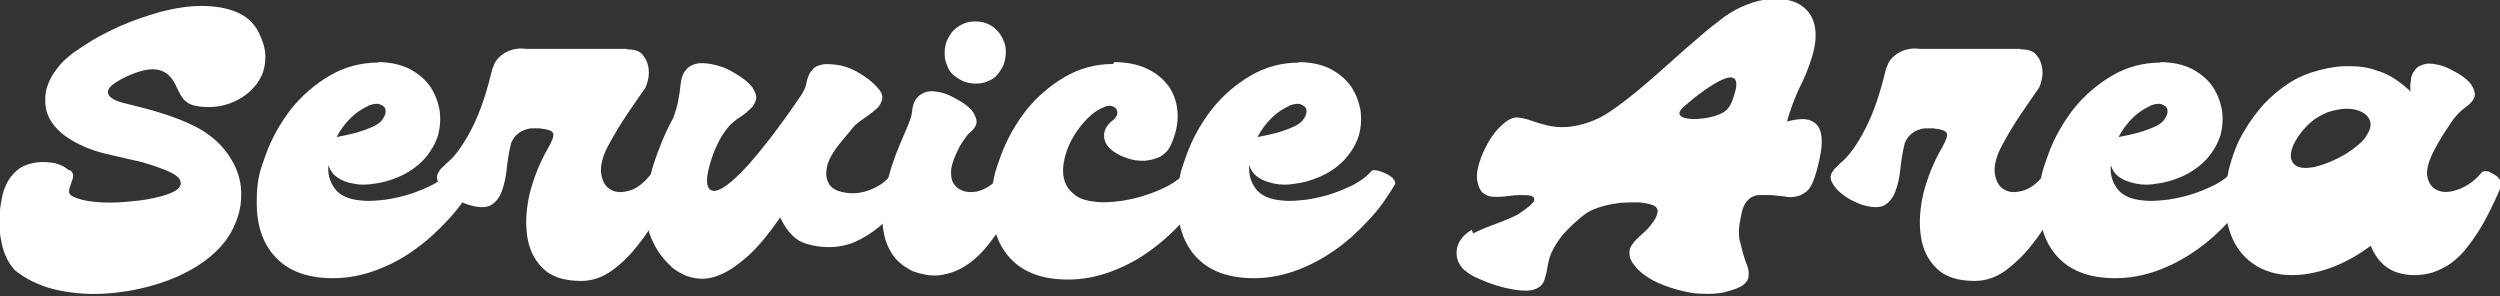 <?xml version="1.0" encoding="UTF-8"?>
<svg xmlns="http://www.w3.org/2000/svg" version="1.1" viewBox="0 0 547.3 64.9">
  <rect x="0" y="0" width="547.3" height="64.9" fill="#333333" stroke="none"/>
  <defs>
    <style>
      .cls-1 {
        fill: #fff;
      }
    </style>
  </defs>
  <!-- Generator: Adobe Illustrator 28.6.0, SVG Export Plug-In . SVG Version: 1.2.0 Build 709)  -->
  <g>
    <g id="Layer_1">
      <g>
        <path class="cls-1" d="M15.3,37.2c.6.5.8,1,.7,1.5-.1.6-.3,1.1-.5,1.6-.2.5-.3,1-.4,1.5,0,.5.2.9.8,1.2,1.2.6,2.8,1,4.9,1.2,2.1.2,4.4.2,6.6,0,2.3-.2,4.5-.4,6.5-.9,2-.4,3.6-1,4.6-1.6,1-.7,1.3-1.4.9-2.3-.4-.9-2-1.8-4.6-2.7-1.2-.5-2.5-.8-3.7-1.2-1.3-.3-2.6-.6-3.9-.9-1.3-.3-2.6-.6-3.9-.9-1.3-.3-2.6-.7-3.9-1.2-2.7-1.1-4.8-2.3-6.3-3.7-1.5-1.4-2.5-2.9-2.9-4.5s-.4-3.2,0-4.9c.5-1.7,1.3-3.2,2.6-4.8,1.2-1.5,3-3,5.4-4.5,2.4-1.6,5-3,7.9-4.3,2.9-1.3,5.9-2.3,9-3.2,3.1-.8,6.1-1.3,9-1.3,2.8,0,5.4.4,7.6,1.3,2.2.9,3.9,2.4,5,4.6.9,1.9,1.4,3.6,1.4,5.2,0,1.6-.3,3.1-.9,4.3-.6,1.3-1.5,2.4-2.6,3.4-1.1,1-2.3,1.7-3.7,2.3-1.4.6-2.8.9-4.2,1-1.5.1-2.8,0-4.2-.3-.6-.2-1-.3-1.4-.6s-.7-.5-1-.9c-.3-.4-.6-.8-.8-1.3-.3-.5-.6-1.1-.9-1.8-1-2-2.4-3.1-4.3-3.3-1.9-.2-4.4.5-7.5,2.1-1.8,1-2.8,1.8-2.9,2.5-.2.7.1,1.2.8,1.7.7.5,1.6.8,2.8,1.1,1.2.3,2.3.6,3.2.8,5.9,1.5,10.5,3.2,13.7,5.1,2.9,1.8,5,3.9,6.5,6.5,1.5,2.5,2.2,5.2,2.1,7.9,0,2.7-.8,5.4-2.3,8.1-1.5,2.6-3.8,4.9-6.8,6.9-2.9,1.9-6.2,3.4-10,4.5-3.7,1.1-7.5,1.7-11.2,1.9-3.8.2-7.4-.2-10.8-1-3.4-.9-6.2-2.3-8.5-4.2-1.4-1.6-2.3-3.4-2.8-5.7-.5-2.2-.7-4.5-.5-6.7.1-1.1.3-2.2.5-3.3.2-1.2.6-2.3,1.1-3.3.5-1,1.2-1.9,2.1-2.7.9-.8,1.9-1.3,3.2-1.6,1.5-.4,2.9-.4,4.5-.2,1.5.2,2.8.8,3.8,1.7Z"/>
        <path class="cls-1" d="M82.7,13.6c2.6,0,4.9.5,6.8,1.4,1.9,1,3.4,2.2,4.5,3.7,1.1,1.5,1.8,3.3,2.2,5.2.3,1.9.2,3.8-.3,5.7-.6,1.9-1.6,3.6-3,5.2-1.5,1.6-3.4,3-5.8,4-1.7.7-3.4,1.2-5.1,1.4-1.7.3-3.2.3-4.6,0-1.4-.2-2.6-.7-3.6-1.4-1-.7-1.6-1.6-1.9-2.7,0,0,0,0,0,0-.2,2,.3,3.7,1.4,5.2,1.1,1.5,3.1,2.4,5.9,2.6,1.7.2,3.4,0,5.3-.2,1.9-.3,3.7-.7,5.5-1.3,1.8-.6,3.4-1.3,4.8-2,1.4-.8,2.6-1.6,3.4-2.5.1-.1.3-.3.5-.5.2-.2.7-.2,1.5,0,.2,0,.5.2.9.3.5.2,1,.4,1.4.7.5.3.9.6,1.1,1,.3.4.3.7.1,1.1-1.6,2.7-3.4,5.3-5.7,7.7-2.2,2.4-4.6,4.6-7.3,6.5-2.6,1.9-5.5,3.4-8.5,4.5-3,1.1-6.1,1.7-9.3,1.7-5.3,0-9.4-1.4-12.3-4.3-2.9-2.9-4.4-7-4.4-12.2s.7-7,2-10.6c1.3-3.6,3.2-6.9,5.5-9.9,2.4-3,5.2-5.4,8.4-7.3,3.2-1.9,6.8-2.9,10.7-2.9ZM80.6,23.2c-1.3.6-2.6,1.4-3.8,2.6-1.2,1.2-2.3,2.6-3.1,4.2,1.2-.2,2.4-.5,3.7-.8,1.2-.3,2.4-.7,3.6-1.2,1.3-.5,2.2-1.1,2.7-1.8.5-.7.8-1.4.7-2,0-.6-.4-1-1.1-1.3-.6-.3-1.5-.2-2.6.2Z"/>
        <path class="cls-1" d="M137.2,10.8c1.6,0,2.7.3,3.4,1.1.7.8,1.1,1.6,1.3,2.6.2,1,.2,1.9,0,2.8-.2.9-.4,1.5-.6,1.9-1.2,1.7-2.5,3.6-4,5.8-1.5,2.2-2.8,4.4-4.1,6.8-1.3,2.4-1.8,4.5-1.6,6.2.3,1.7.9,2.9,2.1,3.5,1.1.7,2.5.7,4.2.2,1.7-.5,3.2-1.8,4.8-3.8.1-.2.2-.3.4-.5s.5-.2,1.1-.1c0,0,.3,0,.7.2.4.1.9.3,1.3.5.5.2.8.4,1.1.7.3.3.4.6.2.9-.9,2.1-1.9,4.4-3.2,6.9-1.3,2.5-2.8,4.9-4.6,7.1-1.7,2.2-3.6,4.1-5.7,5.6-2.1,1.5-4.3,2.3-6.8,2.3-3.7,0-6.5-.9-8.4-2.8-1.9-1.9-3-4.2-3.4-7.1-.4-2.9-.2-6,.6-9.4.9-3.4,2.2-6.7,4-9.8.9-1.6,1.3-2.6,1.1-3.2-.2-.6-1.2-.9-3-1.1-.6,0-1.1,0-1.7,0-.6,0-1.2.2-1.7.4-.6.2-1.1.6-1.6,1-.5.5-.9,1.1-1.2,1.8-.5,2-.8,4-1,5.9-.2,1.9-.6,3.5-1.1,4.8-.5,1.3-1.3,2.3-2.3,2.9-1.1.6-2.6.6-4.7,0-.8-.2-1.6-.6-2.6-1.1-1-.5-1.8-1.1-2.6-1.8-.8-.7-1.3-1.4-1.7-2.2-.4-.8-.3-1.6.3-2.4.2-.3.4-.6.7-.8.3-.3.5-.5.8-.8,2-1.6,3.8-4.2,5.6-7.7,1.8-3.5,3.2-7.7,4.4-12.7,0-.2.2-.5.4-1.1.2-.6.6-1.2,1.1-1.7.6-.6,1.3-1.1,2.3-1.5,1-.4,2.2-.6,3.7-.4h22Z"/>
        <path class="cls-1" d="M156,34.1c-1.5,4.3-1.6,6.8-.4,7.5,1.2.7,3.4-.6,6.5-3.7,1.4-1.4,2.7-2.9,4.1-4.6,1.4-1.7,2.7-3.4,3.9-5,1.2-1.6,2.2-3,3.1-4.3.9-1.3,1.5-2.1,1.8-2.6.6-.8.9-1.4,1.1-1.8.2-.4.3-.8.4-1.2.1-.7.3-1.3.5-1.8.2-.6.6-1,1-1.5s1-.7,1.7-.9c.7-.2,1.5-.2,2.6-.1,1.7.1,3.5.6,5.3,1.6,1.8,1,3.4,2.2,4.6,3.6.8.9,1.1,1.7.9,2.5-.2.7-.5,1.4-1.2,2s-1.4,1.2-2.3,1.8c-.9.6-1.7,1.2-2.4,1.8-.4.5-.9,1-1.5,1.8-.6.7-1.3,1.5-2,2.4-1.6,2-2.5,3.8-2.7,5.2-.3,1.5,0,2.6.5,3.5.6.9,1.5,1.4,2.7,1.7,1.2.3,2.5.4,3.9.2,1.4-.2,2.7-.7,4-1.4,1.3-.7,2.3-1.6,3.1-2.8,0-.1.1-.3.3-.5.1-.2.4-.3.9-.2,0,0,.3,0,.8.2.5.2,1,.4,1.4.6.5.3.9.6,1.2.9.3.4.4.7.2,1.1-.9,1.7-2,3.4-3.3,5.1-1.3,1.7-2.7,3.2-4.3,4.5-1.6,1.3-3.3,2.4-5.1,3.2-1.8.8-3.8,1.2-5.9,1.2s-5-.5-6.6-1.5c-1.6-1-2.9-2.7-4-5-2.5,3.6-4.8,6.4-6.9,8.3-2.1,1.9-4.1,3.3-5.9,4.1-1.8.8-3.3,1.1-4.8,1-1.4-.1-2.6-.4-3.6-.9-1-.5-1.8-1-2.4-1.5-.6-.6-.9-.9-1.1-1.1-1.6-1.6-2.7-3.4-3.5-5.3-.8-1.9-1.2-4.1-1.2-6.6s.6-6.2,1.7-9.7c1.1-3.4,2.5-6.8,4.3-10.1.5-1.4.9-2.7,1.1-3.9.2-1.1.4-2.3.5-3.4.1-1.2.4-2.2,1-3,.6-.8,1.5-1.4,2.7-1.6,1.3-.2,3.1,0,5.5.8.9.3,2,.9,3.3,1.7,1.3.8,2.4,1.7,3.2,2.7.7,1.1,1,2,.8,2.7-.2.8-.6,1.5-1.3,2.1s-1.4,1.3-2.3,1.8c-.9.6-1.6,1.2-2.2,1.8-1,1.2-1.7,2.2-2.2,3.2-.5,1-1,2-1.4,3.1Z"/>
        <path class="cls-1" d="M199.9,59.4c-1.9-.9-3.4-2.1-4.4-3.5-1-1.5-1.7-3.1-2-4.9-.4-1.8-.4-3.7-.2-5.7.2-2,.6-4,1.1-6,.5-2,1.1-3.9,1.8-5.7.7-1.8,1.4-3.4,2-4.8.3-.7.6-1.4.9-2.2.3-.7.5-1.5.6-2.4,0-.5.2-1.1.4-1.7.4-1,1.1-1.7,2.2-2.2,1-.5,2.6-.4,4.6.2.9.3,1.8.8,2.9,1.4,1.1.6,2,1.3,2.8,2.1.7.8,1.1,1.7,1.2,2.6,0,.9-.6,1.8-1.8,2.7-.4.5-.8,1-1.3,1.8-.5.7-.9,1.5-1.3,2.4-.8,1.7-1.2,3.1-1.2,4.2,0,1.2.2,2.1.8,2.8.5.7,1.2,1.1,2.2,1.4.9.2,1.8.2,2.8,0,1-.3,2-.7,2.9-1.4,1-.7,1.8-1.6,2.5-2.7.2-.5.5-.7.9-.9.4-.1.8-.2,1.2,0,.4,0,.8.2,1.2.5.4.2.8.5,1.1.8.4.4.5.7.4,1,0,.3-.1.5-.1.4-.4.9-1,2.3-1.8,4.2-.9,1.9-2,4-3.4,6.2-1,1.6-2.2,3.2-3.4,4.6-1.3,1.5-2.7,2.7-4.3,3.7-1.6,1-3.3,1.6-5.1,1.9-1.8.3-3.8,0-5.9-.7ZM213.6,18.3c-1,0-1.9-.2-2.7-.5-.8-.4-1.5-.8-2.2-1.4s-1.1-1.3-1.4-2.2c-.4-.8-.5-1.7-.5-2.7s.2-1.8.5-2.6c.4-.8.8-1.6,1.4-2.2.6-.6,1.3-1.1,2.2-1.5.8-.4,1.7-.5,2.7-.5s1.8.2,2.6.5c.8.4,1.5.8,2.1,1.5.6.6,1.1,1.4,1.4,2.2.4.8.5,1.7.5,2.6s-.2,1.8-.5,2.7c-.4.8-.8,1.5-1.4,2.2s-1.3,1.1-2.1,1.4c-.8.4-1.7.5-2.6.5Z"/>
        <path class="cls-1" d="M243.9,13.6c2.8,0,5.3.5,7.3,1.5,2.1,1,3.6,2.3,4.8,4,1.1,1.7,1.7,3.6,1.8,5.8.1,2.2-.4,4.5-1.5,6.9-.5,1.1-1.3,1.9-2.3,2.5-1.1.5-2.2.8-3.5.9-1.3,0-2.5-.1-3.8-.6-1.3-.4-2.4-1-3.4-1.8-1.1-.9-1.6-2-1.6-3.2,0-1.2.7-2.4,2.2-3.5.4-.4.6-.8.7-1.2,0-.4,0-.8-.3-1.1-.2-.3-.6-.5-1-.6-.5-.1-1,0-1.5.2-1.3.5-2.5,1.3-3.7,2.5-1.2,1.2-2.2,2.5-3.1,4-.9,1.5-1.5,3-1.9,4.6-.4,1.6-.5,3.1-.2,4.5.3,1.4,1,2.5,2.2,3.5,1.1,1,2.8,1.5,5,1.7,1.7.2,3.4,0,5.3-.2,1.9-.3,3.7-.7,5.5-1.3,1.8-.6,3.4-1.3,4.8-2,1.4-.8,2.6-1.6,3.4-2.5.1-.1.3-.3.5-.5.2-.2.7-.2,1.5,0,.2,0,.5.2.9.3.5.2,1,.4,1.4.7.5.3.9.6,1.1,1,.3.4.3.7.1,1.1-1.6,2.7-3.4,5.3-5.7,7.7-2.2,2.4-4.6,4.6-7.3,6.5-2.6,1.9-5.5,3.4-8.5,4.5-3,1.1-6.1,1.7-9.3,1.7-5.3,0-9.4-1.4-12.3-4.3-2.9-2.9-4.4-7-4.4-12.2s.7-7,2-10.6c1.3-3.6,3.2-6.9,5.5-9.9,2.4-3,5.2-5.4,8.4-7.3,3.2-1.9,6.8-2.9,10.7-2.9Z"/>
        <path class="cls-1" d="M284.3,13.6c2.6,0,4.9.5,6.8,1.4,1.9,1,3.4,2.2,4.5,3.7,1.1,1.5,1.8,3.3,2.2,5.2.3,1.9.2,3.8-.3,5.7-.6,1.9-1.6,3.6-3,5.2-1.5,1.6-3.4,3-5.8,4-1.7.7-3.4,1.2-5.1,1.4-1.7.3-3.2.3-4.6,0s-2.6-.7-3.6-1.4c-1-.7-1.6-1.6-1.9-2.7,0,0,0,0,0,0-.2,2,.3,3.7,1.4,5.2,1.1,1.5,3.1,2.4,5.9,2.6,1.7.2,3.4,0,5.3-.2,1.9-.3,3.7-.7,5.5-1.3,1.8-.6,3.4-1.3,4.8-2,1.4-.8,2.6-1.6,3.4-2.5.1-.1.3-.3.5-.5.2-.2.7-.2,1.5,0,.2,0,.5.2.9.3.5.2,1,.4,1.4.7.5.3.9.6,1.1,1,.3.4.3.7.1,1.1-1.6,2.7-3.4,5.3-5.7,7.7-2.2,2.4-4.6,4.6-7.3,6.5s-5.5,3.4-8.5,4.5c-3,1.1-6.1,1.7-9.3,1.7-5.3,0-9.4-1.4-12.3-4.3-2.9-2.9-4.4-7-4.4-12.2s.7-7,2-10.6c1.3-3.6,3.2-6.9,5.5-9.9,2.4-3,5.2-5.4,8.4-7.3,3.2-1.9,6.8-2.9,10.7-2.9ZM282.2,23.2c-1.3.6-2.6,1.4-3.8,2.6-1.2,1.2-2.3,2.6-3.1,4.2,1.2-.2,2.4-.5,3.7-.8,1.2-.3,2.4-.7,3.6-1.2,1.3-.5,2.2-1.1,2.7-1.8.5-.7.8-1.4.7-2,0-.6-.4-1-1.1-1.3-.6-.3-1.5-.2-2.6.2Z"/>
        <path class="cls-1" d="M322.5,51.1c.8-.4,1.7-.8,2.6-1.2,1-.4,1.9-.7,2.9-1.1,1-.4,1.9-.7,2.7-1.1.9-.4,1.6-.7,2.1-1.1,1.8-1.2,2.8-2.1,3-2.6.2-.5,0-.9-.5-1.1-.6-.2-1.4-.2-2.4-.2-1,0-1.9.1-2.6.2-.9.1-1.6.2-2.4.2-.7,0-1.4,0-2-.2-.6-.2-1.1-.5-1.5-.9-.4-.5-.7-1.1-.9-2-.3-1.1-.2-2.5.3-4.2.5-1.7,1.2-3.2,2.1-4.8.9-1.5,1.9-2.8,3.1-3.8,1.1-1,2.2-1.5,3.1-1.5,1,.1,2,.3,3.1.7,1.1.4,2.2.7,3.3,1,1.6.4,3.1.5,4.5.4,1.4-.1,2.8-.4,4.1-.8,1.3-.4,2.5-.9,3.6-1.5,1.1-.6,2.1-1.3,3.1-2,2.5-1.8,4.7-3.6,6.8-5.4,2.1-1.8,4-3.5,5.9-5.2s3.7-3.3,5.5-4.8c1.8-1.6,3.6-3,5.6-4.5,1.6-1.1,3.2-2,4.9-2.6,1.7-.7,3.4-1.1,5.1-1.2,1.7-.2,3.2,0,4.6.4,1.4.4,2.6,1.2,3.5,2.2.9,1,1.5,2.4,1.7,4,.2,1.7,0,3.7-.7,6-.7,2.3-1.6,4.6-2.8,6.9-1.1,2.4-2,4.8-2.7,7.3,2.3-.6,4.1-.7,5.2-.2,1.2.5,1.9,1.4,2.2,2.6s.3,2.7,0,4.4c-.3,1.7-.7,3.5-1.3,5.3-.5,1.5-1,2.5-1.7,3.1-.7.6-1.4,1-2.3,1.2-.9.2-1.8.2-2.7,0-1-.1-1.9-.2-2.9-.3-1,0-1.8,0-2.5,0-.7,0-1.3.2-1.8.5-.5.3-.9.7-1.3,1.3-.4.6-.7,1.4-.9,2.5-.3,1.4-.5,2.5-.5,3.5s0,1.9.3,2.7c.4,1.7.8,3.1,1.2,4.2.5,1.1.7,2.1.6,2.9,0,.8-.4,1.5-1.2,2.1-.8.6-2.2,1.1-4.2,1.6-1.4.3-3,.4-4.8.3-1.8,0-3.6-.4-5.5-.9-1.8-.5-3.6-1.2-5.2-2-1.6-.9-3-1.9-4-3.2-.6-.7-1-1.4-1.1-2s-.1-1.2,0-1.7c.2-.5.5-1,.9-1.5.4-.5.9-.9,1.4-1.4.3-.3.8-.7,1.4-1.3.6-.6,1.1-1.3,1.6-2,.5-.7.7-1.4.8-2,0-.6-.3-1.1-1.1-1.4-.8-.3-1.8-.5-3.1-.6-1.3,0-2.6,0-4,.1-1.4.2-2.7.4-4,.8-1.3.4-2.4.8-3.3,1.4-.9.6-1.7,1.3-2.6,2.1-.9.8-1.8,1.7-2.6,2.6-.8,1-1.5,2-2.1,3.1-.6,1.1-1,2.2-1.2,3.4-.2,1.2-.4,2.2-.7,3.2s-.8,1.7-1.7,2.1c-.9.5-2,.6-3.4.5-1.4-.1-2.9-.4-4.4-.8-1.5-.4-3-.9-4.3-1.5-1.4-.6-2.5-1.1-3.2-1.7-.9-.6-1.5-1.3-1.9-2.2-.4-.9-.5-1.7-.4-2.6.1-.9.4-1.7,1-2.5.6-.8,1.3-1.4,2.3-2ZM368.8,23.2c-.9.8-1.3,1.4-1.1,1.8.2.5.7.8,1.5.9.8.2,1.7.2,2.9.1,1.2-.1,2.3-.3,3.3-.6,1.6-.5,2.6-1.1,3.2-2.1.6-.9,1-2.2,1.4-3.8.3-1.4,0-2.2-.5-2.4-.6-.3-1.5-.1-2.6.4-1.1.5-2.4,1.3-3.8,2.3-1.5,1-2.9,2.2-4.3,3.4Z"/>
        <path class="cls-1" d="M442.3,10.8c1.6,0,2.7.3,3.4,1.1.7.8,1.1,1.6,1.3,2.6.2,1,.2,1.9,0,2.8-.2.9-.4,1.5-.6,1.9-1.2,1.7-2.5,3.6-4,5.8-1.5,2.2-2.8,4.4-4.1,6.8-1.3,2.4-1.8,4.5-1.6,6.2.3,1.7.9,2.9,2.1,3.5,1.1.7,2.5.7,4.2.2,1.7-.5,3.2-1.8,4.8-3.8.1-.2.2-.3.4-.5.2-.2.5-.2,1.1-.1,0,0,.3,0,.7.2.4.1.9.3,1.3.5.5.2.8.4,1.1.7.3.3.4.6.2.9-.9,2.1-1.9,4.4-3.2,6.9-1.3,2.5-2.8,4.9-4.6,7.1-1.7,2.2-3.7,4.1-5.7,5.6-2.1,1.5-4.3,2.3-6.8,2.3-3.7,0-6.5-.9-8.4-2.8-1.9-1.9-3-4.2-3.4-7.1-.4-2.9-.2-6,.6-9.4.9-3.4,2.2-6.7,4-9.8.9-1.6,1.3-2.6,1.1-3.2-.2-.6-1.2-.9-3-1.1-.6,0-1.1,0-1.7,0-.6,0-1.2.2-1.7.4-.6.2-1.1.6-1.6,1-.5.5-.9,1.1-1.2,1.8-.5,2-.8,4-1,5.9-.2,1.9-.6,3.5-1.1,4.8-.5,1.3-1.3,2.3-2.3,2.9-1.1.6-2.6.6-4.7,0-.8-.2-1.6-.6-2.6-1.1-1-.5-1.8-1.1-2.6-1.8-.8-.7-1.3-1.4-1.7-2.2-.4-.8-.3-1.6.3-2.4.2-.3.4-.6.7-.8.3-.3.5-.5.8-.8,2-1.6,3.8-4.2,5.6-7.7,1.8-3.5,3.2-7.7,4.4-12.7,0-.2.2-.5.4-1.1.2-.6.6-1.2,1.1-1.7.6-.6,1.3-1.1,2.3-1.5,1-.4,2.2-.6,3.7-.4h22Z"/>
        <path class="cls-1" d="M472.9,13.6c2.6,0,4.9.5,6.8,1.4,1.9,1,3.4,2.2,4.5,3.7,1.1,1.5,1.8,3.3,2.2,5.2.3,1.9.2,3.8-.3,5.7-.6,1.9-1.6,3.6-3,5.2-1.5,1.6-3.4,3-5.8,4-1.7.7-3.4,1.2-5.1,1.4-1.7.3-3.2.3-4.6,0s-2.6-.7-3.6-1.4c-1-.7-1.6-1.6-1.9-2.7,0,0,0,0,0,0-.2,2,.3,3.7,1.4,5.2,1.1,1.5,3.1,2.4,5.9,2.6,1.7.2,3.4,0,5.3-.2,1.9-.3,3.7-.7,5.5-1.3,1.8-.6,3.4-1.3,4.8-2,1.4-.8,2.6-1.6,3.4-2.5,0-.1.3-.3.5-.5.2-.2.7-.2,1.5,0,.2,0,.5.2.9.3.5.2,1,.4,1.4.7.5.3.9.6,1.1,1,.3.4.3.7.1,1.1-1.6,2.7-3.4,5.3-5.7,7.7-2.2,2.4-4.6,4.6-7.3,6.5s-5.5,3.4-8.5,4.5c-3,1.1-6.1,1.7-9.3,1.7-5.3,0-9.4-1.4-12.3-4.3-2.9-2.9-4.4-7-4.4-12.2s.7-7,2-10.6,3.2-6.9,5.5-9.9c2.4-3,5.2-5.4,8.4-7.3,3.2-1.9,6.8-2.9,10.7-2.9ZM470.7,23.2c-1.3.6-2.6,1.4-3.8,2.6-1.2,1.2-2.3,2.6-3.1,4.2,1.2-.2,2.4-.5,3.7-.8,1.2-.3,2.4-.7,3.6-1.2,1.3-.5,2.2-1.1,2.7-1.8.5-.7.8-1.4.7-2,0-.6-.4-1-1.1-1.3-.6-.3-1.5-.2-2.6.2Z"/>
        <path class="cls-1" d="M527.8,20.4c-.2-1-.2-1.9,0-2.8,0-.9.4-1.7.9-2.3.5-.7,1.3-1.1,2.3-1.3,1-.2,2.3,0,3.9.5.9.3,1.8.8,2.9,1.4,1.1.6,2,1.3,2.8,2.1.7.8,1.1,1.7,1.2,2.6,0,.9-.6,1.8-1.8,2.7-1.3.9-2.6,2.2-3.7,4-1.2,1.7-2.3,3.5-3.2,5.2-1.4,2.6-2,4.6-1.7,6.2.3,1.5,1.1,2.5,2.3,3,1.2.5,2.7.4,4.4-.2,1.7-.6,3.4-1.7,4.9-3.4.2-.2.3-.4.5-.5.2-.1.5-.2.9-.1.2,0,.4,0,.9.3.4.2.8.4,1.2.7.4.3.7.7.9,1.1.2.4.2.9,0,1.5-.6,1.5-1.5,3.5-2.8,6-1.3,2.6-2.9,5.1-5,7.7-1.3,1.5-2.6,2.6-3.9,3.4-1.4.8-2.7,1.4-4.1,1.7-1.4.3-2.7.4-4,.3-1.3-.1-2.5-.4-3.5-.8-2.3-1-4-2.9-5.1-5.6-3.6,2.7-7.4,4.6-11.2,5.6-2.3.6-4.5.9-6.6.8-2.1,0-4.1-.5-5.9-1.3-1.8-.8-3.3-2-4.6-3.5-1.3-1.6-2.3-3.5-2.9-5.9-.6-2.3-.8-4.6-.6-7,.1-2.4.5-4.8,1.2-7.1.7-2.3,1.6-4.6,2.9-6.7,1.2-2.1,2.7-4.1,4.3-5.9,1.7-1.8,3.5-3.3,5.5-4.6,2-1.3,4.2-2.2,6.5-2.8,2.6-.7,4.9-1,7-.9,2.1,0,4,.3,5.6.9,1.7.5,3.1,1.2,4.4,2.1,1.3.9,2.4,1.8,3.4,2.8ZM505.1,27.5c-1.1,1.1-1.9,2.2-2.6,3.4-.7,1.2-1,2.3-1,3.2s.4,1.7,1.2,2.2c.8.5,2,.6,3.8.3,2.5-.6,4.9-1.6,7.2-3,2.1-1.4,3.6-2.6,4.3-3.8.8-1.2,1.1-2.2.9-3.1-.2-.9-.8-1.6-1.7-2.1-.9-.5-2.1-.8-3.4-.8-1.4,0-2.8.3-4.3.8-1.5.6-3,1.5-4.3,2.8Z"/>
      </g>
    </g>
  </g>
</svg>